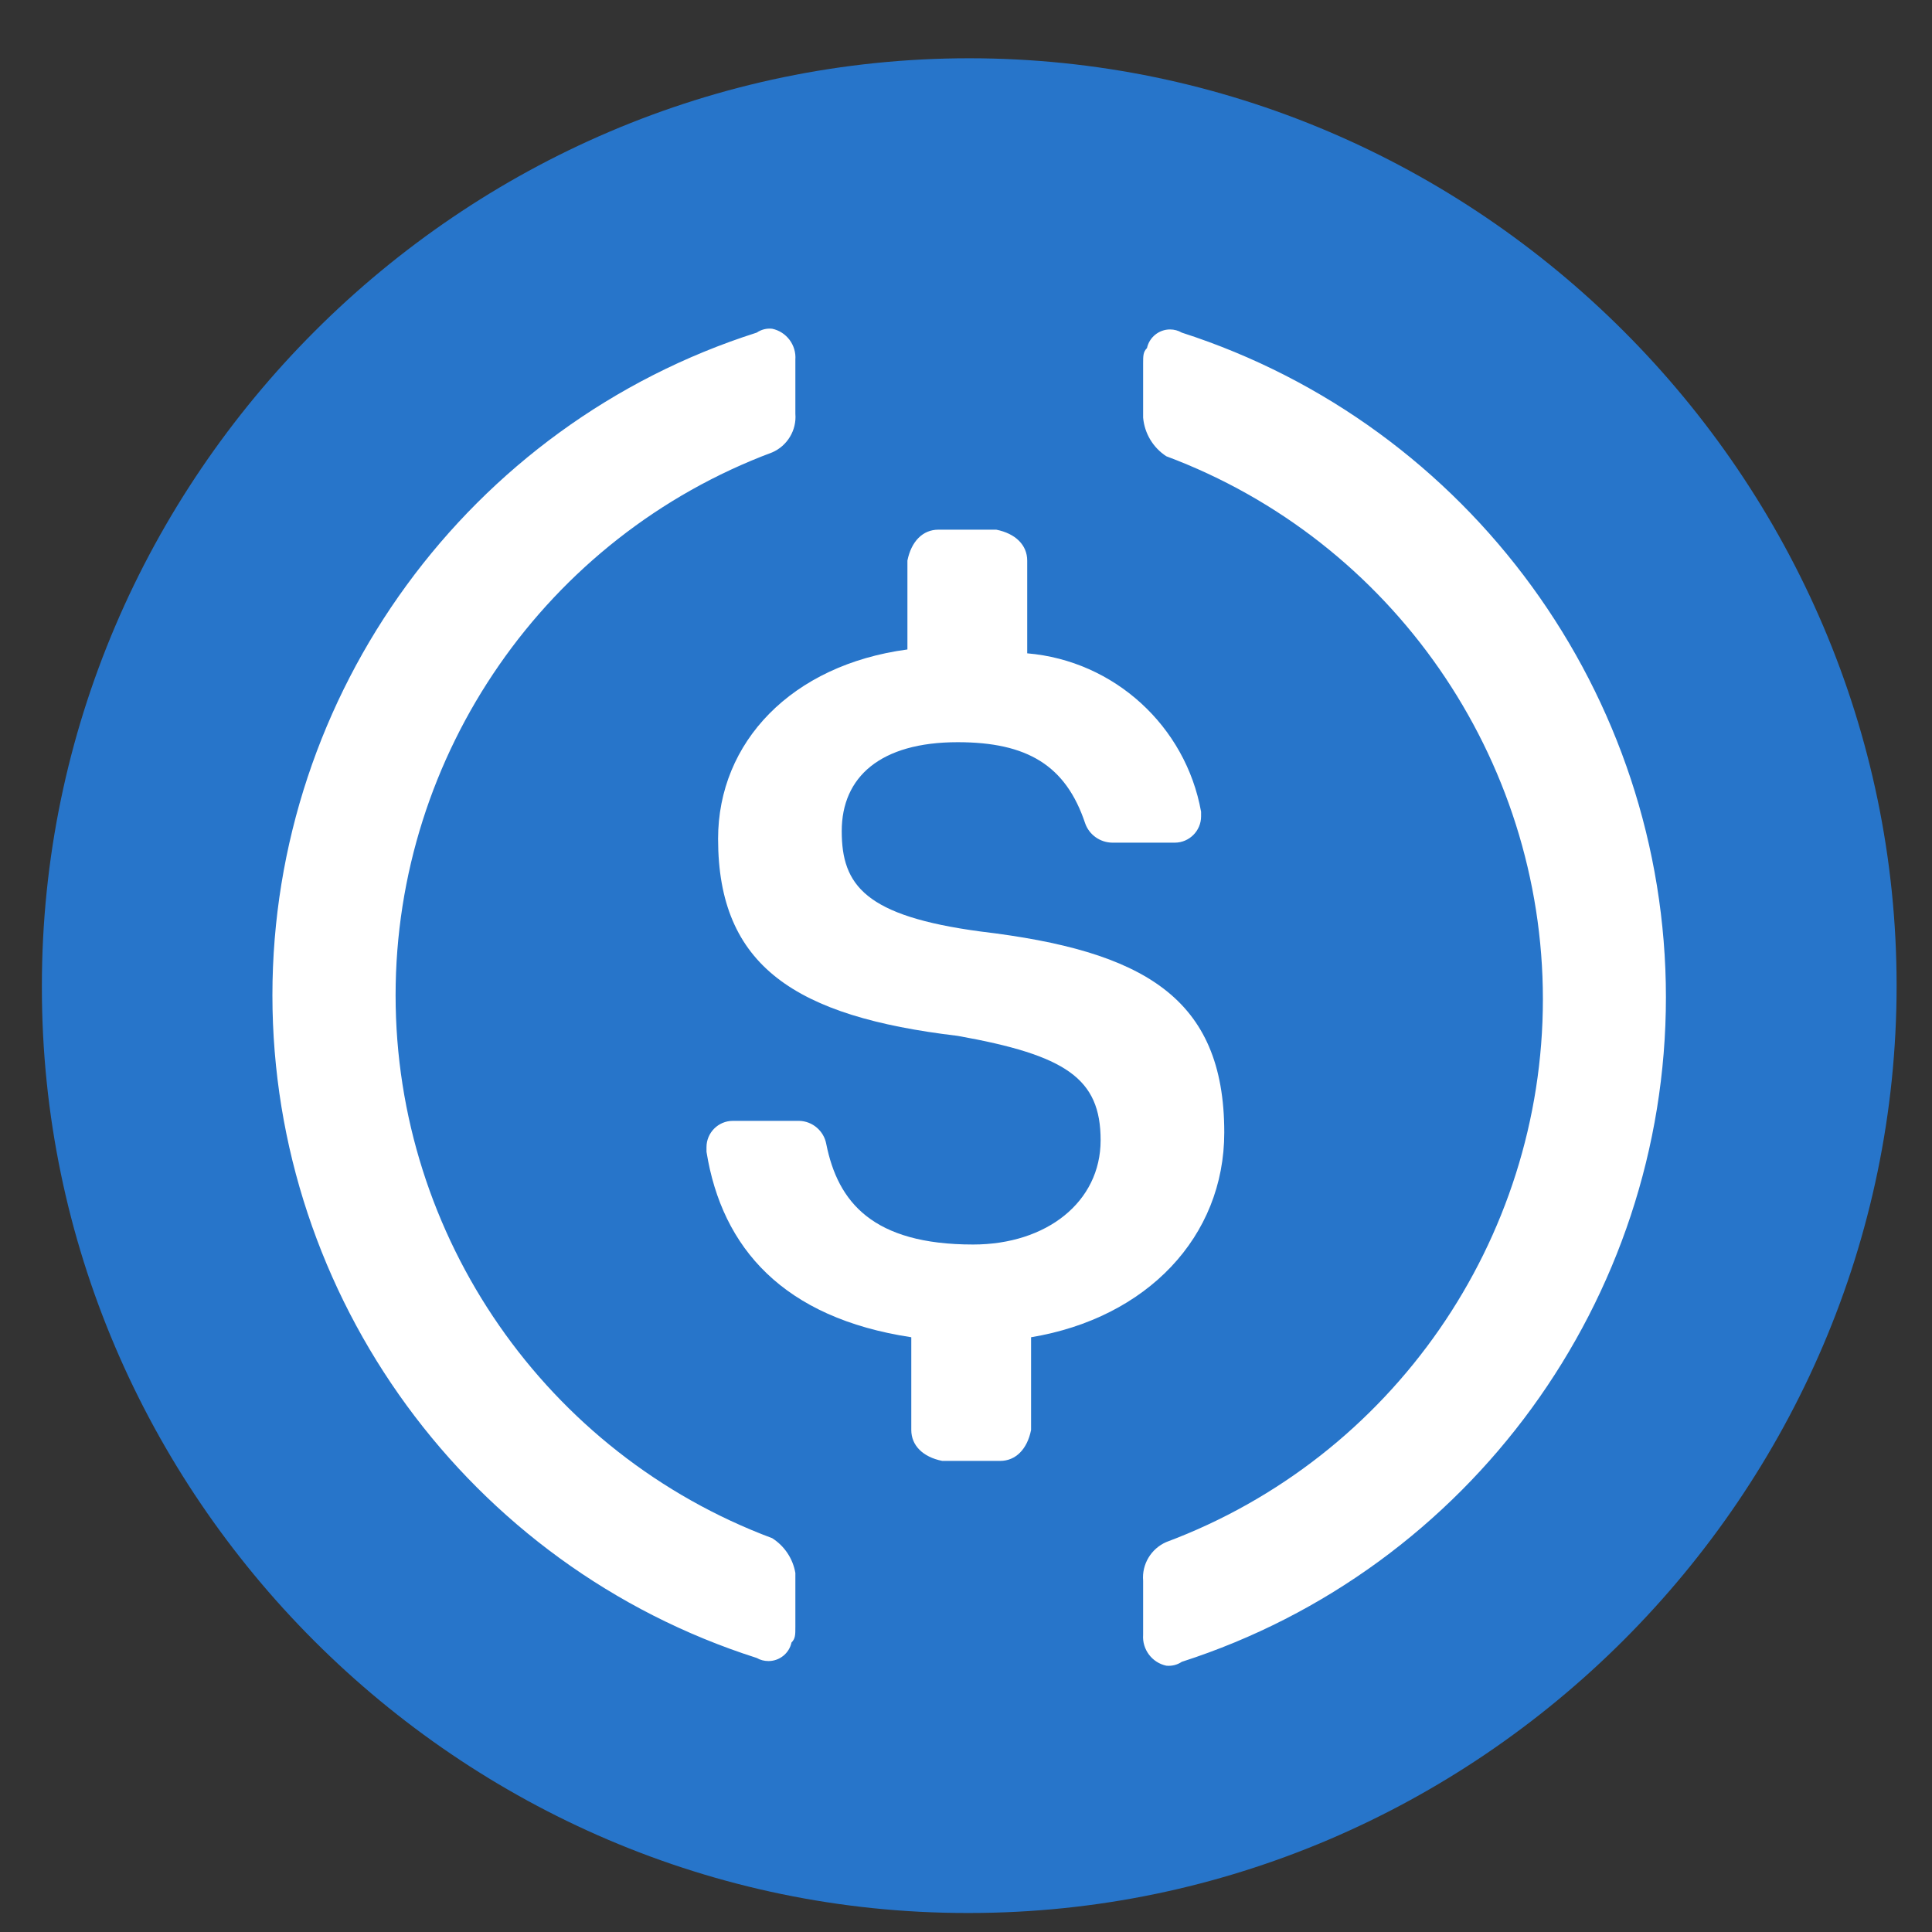 <?xml version="1.0" encoding="UTF-8" standalone="no"?><!DOCTYPE svg PUBLIC "-//W3C//DTD SVG 1.1//EN" "http://www.w3.org/Graphics/SVG/1.1/DTD/svg11.dtd"><svg width="25px" height="25px" version="1.1" xmlns="http://www.w3.org/2000/svg" xmlns:xlink="http://www.w3.org/1999/xlink" xml:space="preserve" xmlns:serif="http://www.serif.com/" style="fill-rule:evenodd;clip-rule:evenodd;stroke-linejoin:round;stroke-miterlimit:2;"><rect width="100%" height="100%" fill="#333333" stroke="none"/><clipPath id="_clip1"><rect id="USD-Coin.svg" serif:id="USD Coin.svg" x="0.542" y="0.754" width="24" height="24"/></clipPath><g clip-path="url(#_clip1)"><g id="Layer_2"><g id="Layer_1-2"><path d="M12.542,24.754c6.583,-0 12,-5.417 12,-12c-0,-6.583 -5.417,-12 -12,-12c-6.583,-0 -12,5.417 -12,12c-0,0.01 -0,0.02 -0,0.03c-0,6.567 5.403,11.97 11.97,11.97c0.01,0 0.02,-0 0.03,-0Z" style="fill:rgb(39,117,202);fill-rule:nonzero;"/><path d="M15.842,14.654c-0,-1.75 -1.05,-2.35 -3.15,-2.6c-1.5,-0.2 -1.8,-0.6 -1.8,-1.3c-0,-0.7 0.5,-1.15 1.5,-1.15c0.9,-0 1.4,0.3 1.65,1.05c0.052,0.148 0.193,0.248 0.35,0.25l0.8,-0c0.003,0 0.007,0 0.01,0c0.187,0 0.34,-0.153 0.34,-0.34c0,-0.003 0,-0.007 -0,-0.01l-0,-0.05c-0.199,-1.11 -1.126,-1.955 -2.25,-2.05l-0,-1.2c-0,-0.2 -0.15,-0.35 -0.4,-0.4l-0.75,-0c-0.2,-0 -0.35,0.15 -0.4,0.4l-0,1.15c-1.5,0.2 -2.45,1.2 -2.45,2.45c-0,1.65 1,2.3 3.1,2.55c1.4,0.25 1.85,0.55 1.85,1.35c-0,0.8 -0.7,1.35 -1.65,1.35c-1.3,-0 -1.75,-0.55 -1.9,-1.3c-0.031,-0.17 -0.178,-0.296 -0.35,-0.3l-0.85,-0c-0.003,-0 -0.007,-0 -0.01,-0c-0.187,-0 -0.34,0.153 -0.34,0.34c-0,0.003 -0,0.007 -0,0.01l-0,0.05c0.2,1.25 1,2.15 2.65,2.4l-0,1.2c-0,0.2 0.15,0.35 0.4,0.4l0.75,-0c0.2,-0 0.35,-0.15 0.4,-0.4l-0,-1.2c1.5,-0.25 2.5,-1.3 2.5,-2.65Z" style="fill:white;fill-rule:nonzero;"/><path d="M9.992,19.904c-2.924,-1.093 -4.873,-3.903 -4.873,-7.025c-0,-3.122 1.949,-5.932 4.873,-7.025c0.196,-0.085 0.318,-0.287 0.3,-0.5l-0,-0.7c0.014,-0.189 -0.115,-0.361 -0.3,-0.4c-0.071,-0.008 -0.141,0.01 -0.2,0.05c-3.723,1.186 -6.267,4.668 -6.267,8.575c-0,3.907 2.544,7.388 6.267,8.575c0.046,0.027 0.099,0.04 0.152,0.04c0.143,0 0.268,-0.1 0.298,-0.24c0.05,-0.05 0.05,-0.1 0.05,-0.2l-0,-0.7c-0.032,-0.186 -0.141,-0.349 -0.3,-0.45Zm5.3,-15.6c-0.046,-0.027 -0.099,-0.041 -0.152,-0.041c-0.143,0 -0.268,0.101 -0.298,0.241c-0.05,0.05 -0.05,0.1 -0.05,0.2l-0,0.7c0.018,0.204 0.128,0.388 0.3,0.5c2.924,1.093 4.873,3.903 4.873,7.025c0,3.122 -1.949,5.932 -4.873,7.025c-0.196,0.085 -0.318,0.287 -0.3,0.5l-0,0.7c-0.014,0.189 0.115,0.361 0.3,0.4c0.07,0.007 0.141,-0.01 0.2,-0.05c3.724,-1.199 6.265,-4.688 6.265,-8.6c0,-3.912 -2.541,-7.401 -6.265,-8.6Z" style="fill:white;fill-rule:nonzero;"/></g></g></g></svg>